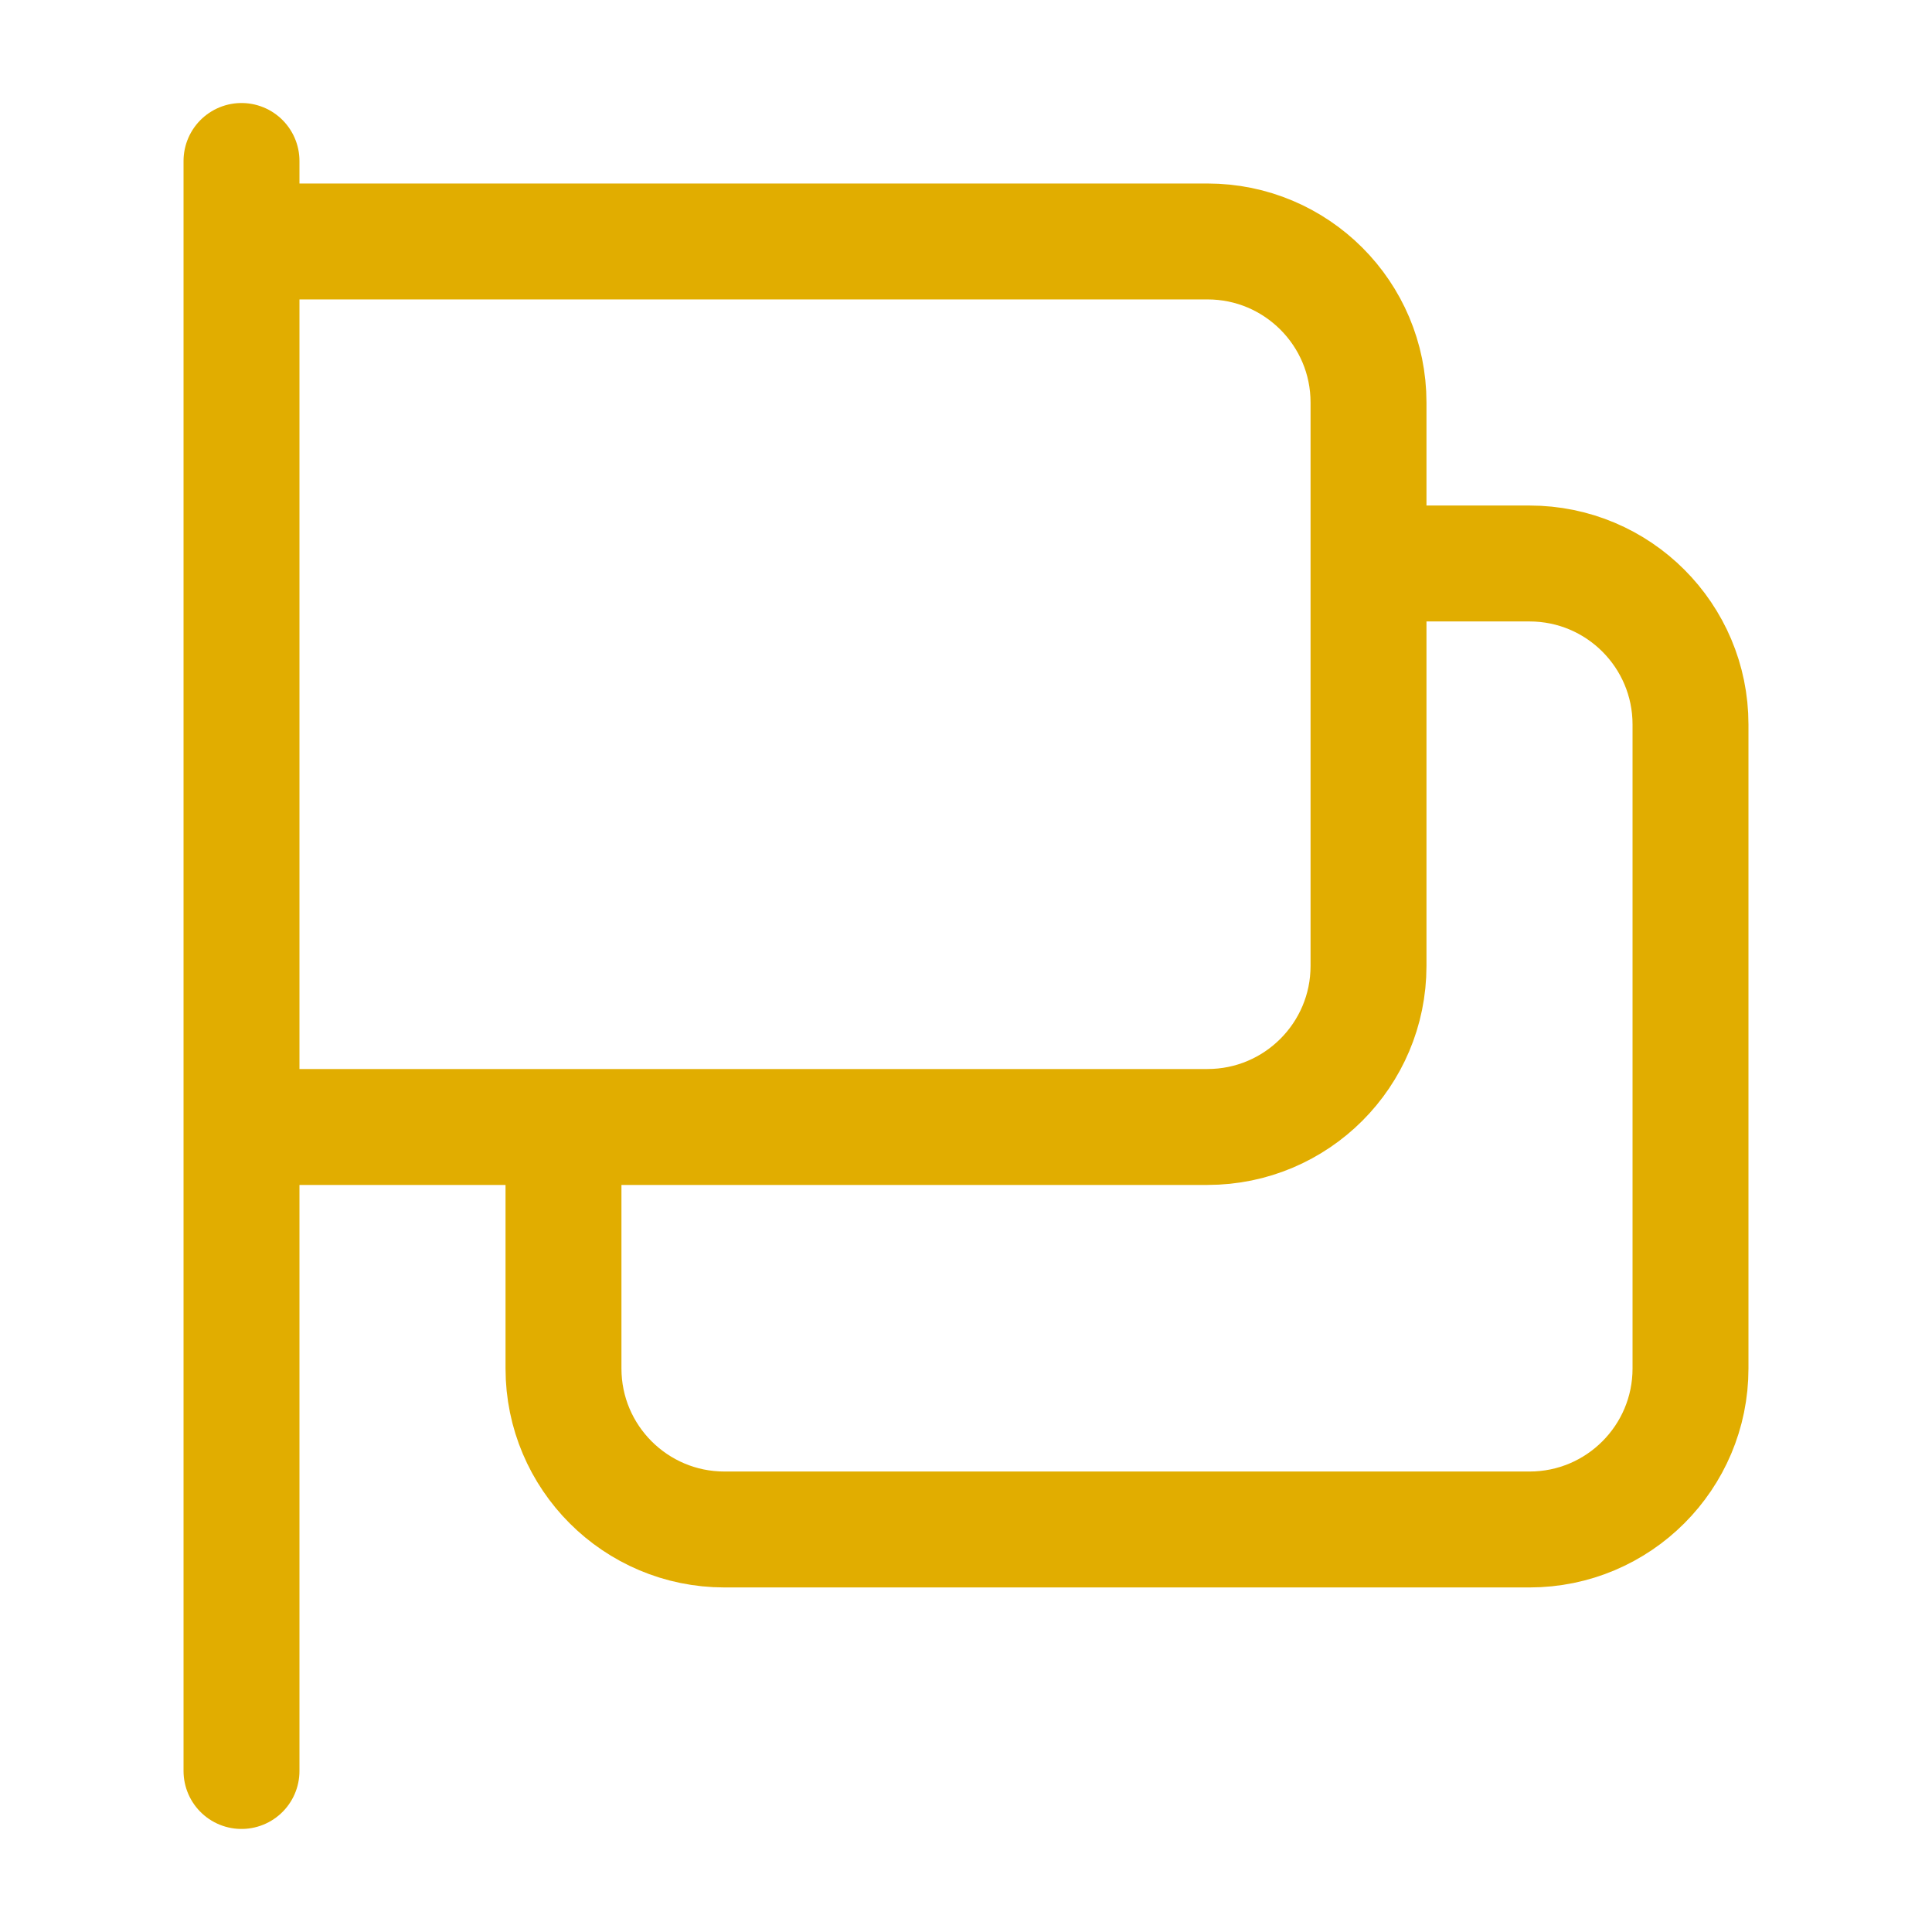 <svg width="50" height="50" viewBox="0 0 50 50" fill="none" xmlns="http://www.w3.org/2000/svg">
<path d="M6.25 45.833V29.166M6.25 29.166V6.249M6.25 29.166H14.583M6.25 6.249V4.166M6.25 6.249H31.25C33.551 6.249 35.417 8.115 35.417 10.416V14.583M14.583 29.166V35.416C14.583 37.717 16.449 39.583 18.75 39.583H39.583C41.885 39.583 43.75 37.717 43.75 35.416V18.749C43.75 16.448 41.885 14.583 39.583 14.583H35.417M14.583 29.166H31.25C33.551 29.166 35.417 27.3 35.417 24.999V14.583" stroke="#E1AD00" stroke-width="3" stroke-linecap="round" stroke-linejoin="round"/>
</svg>
